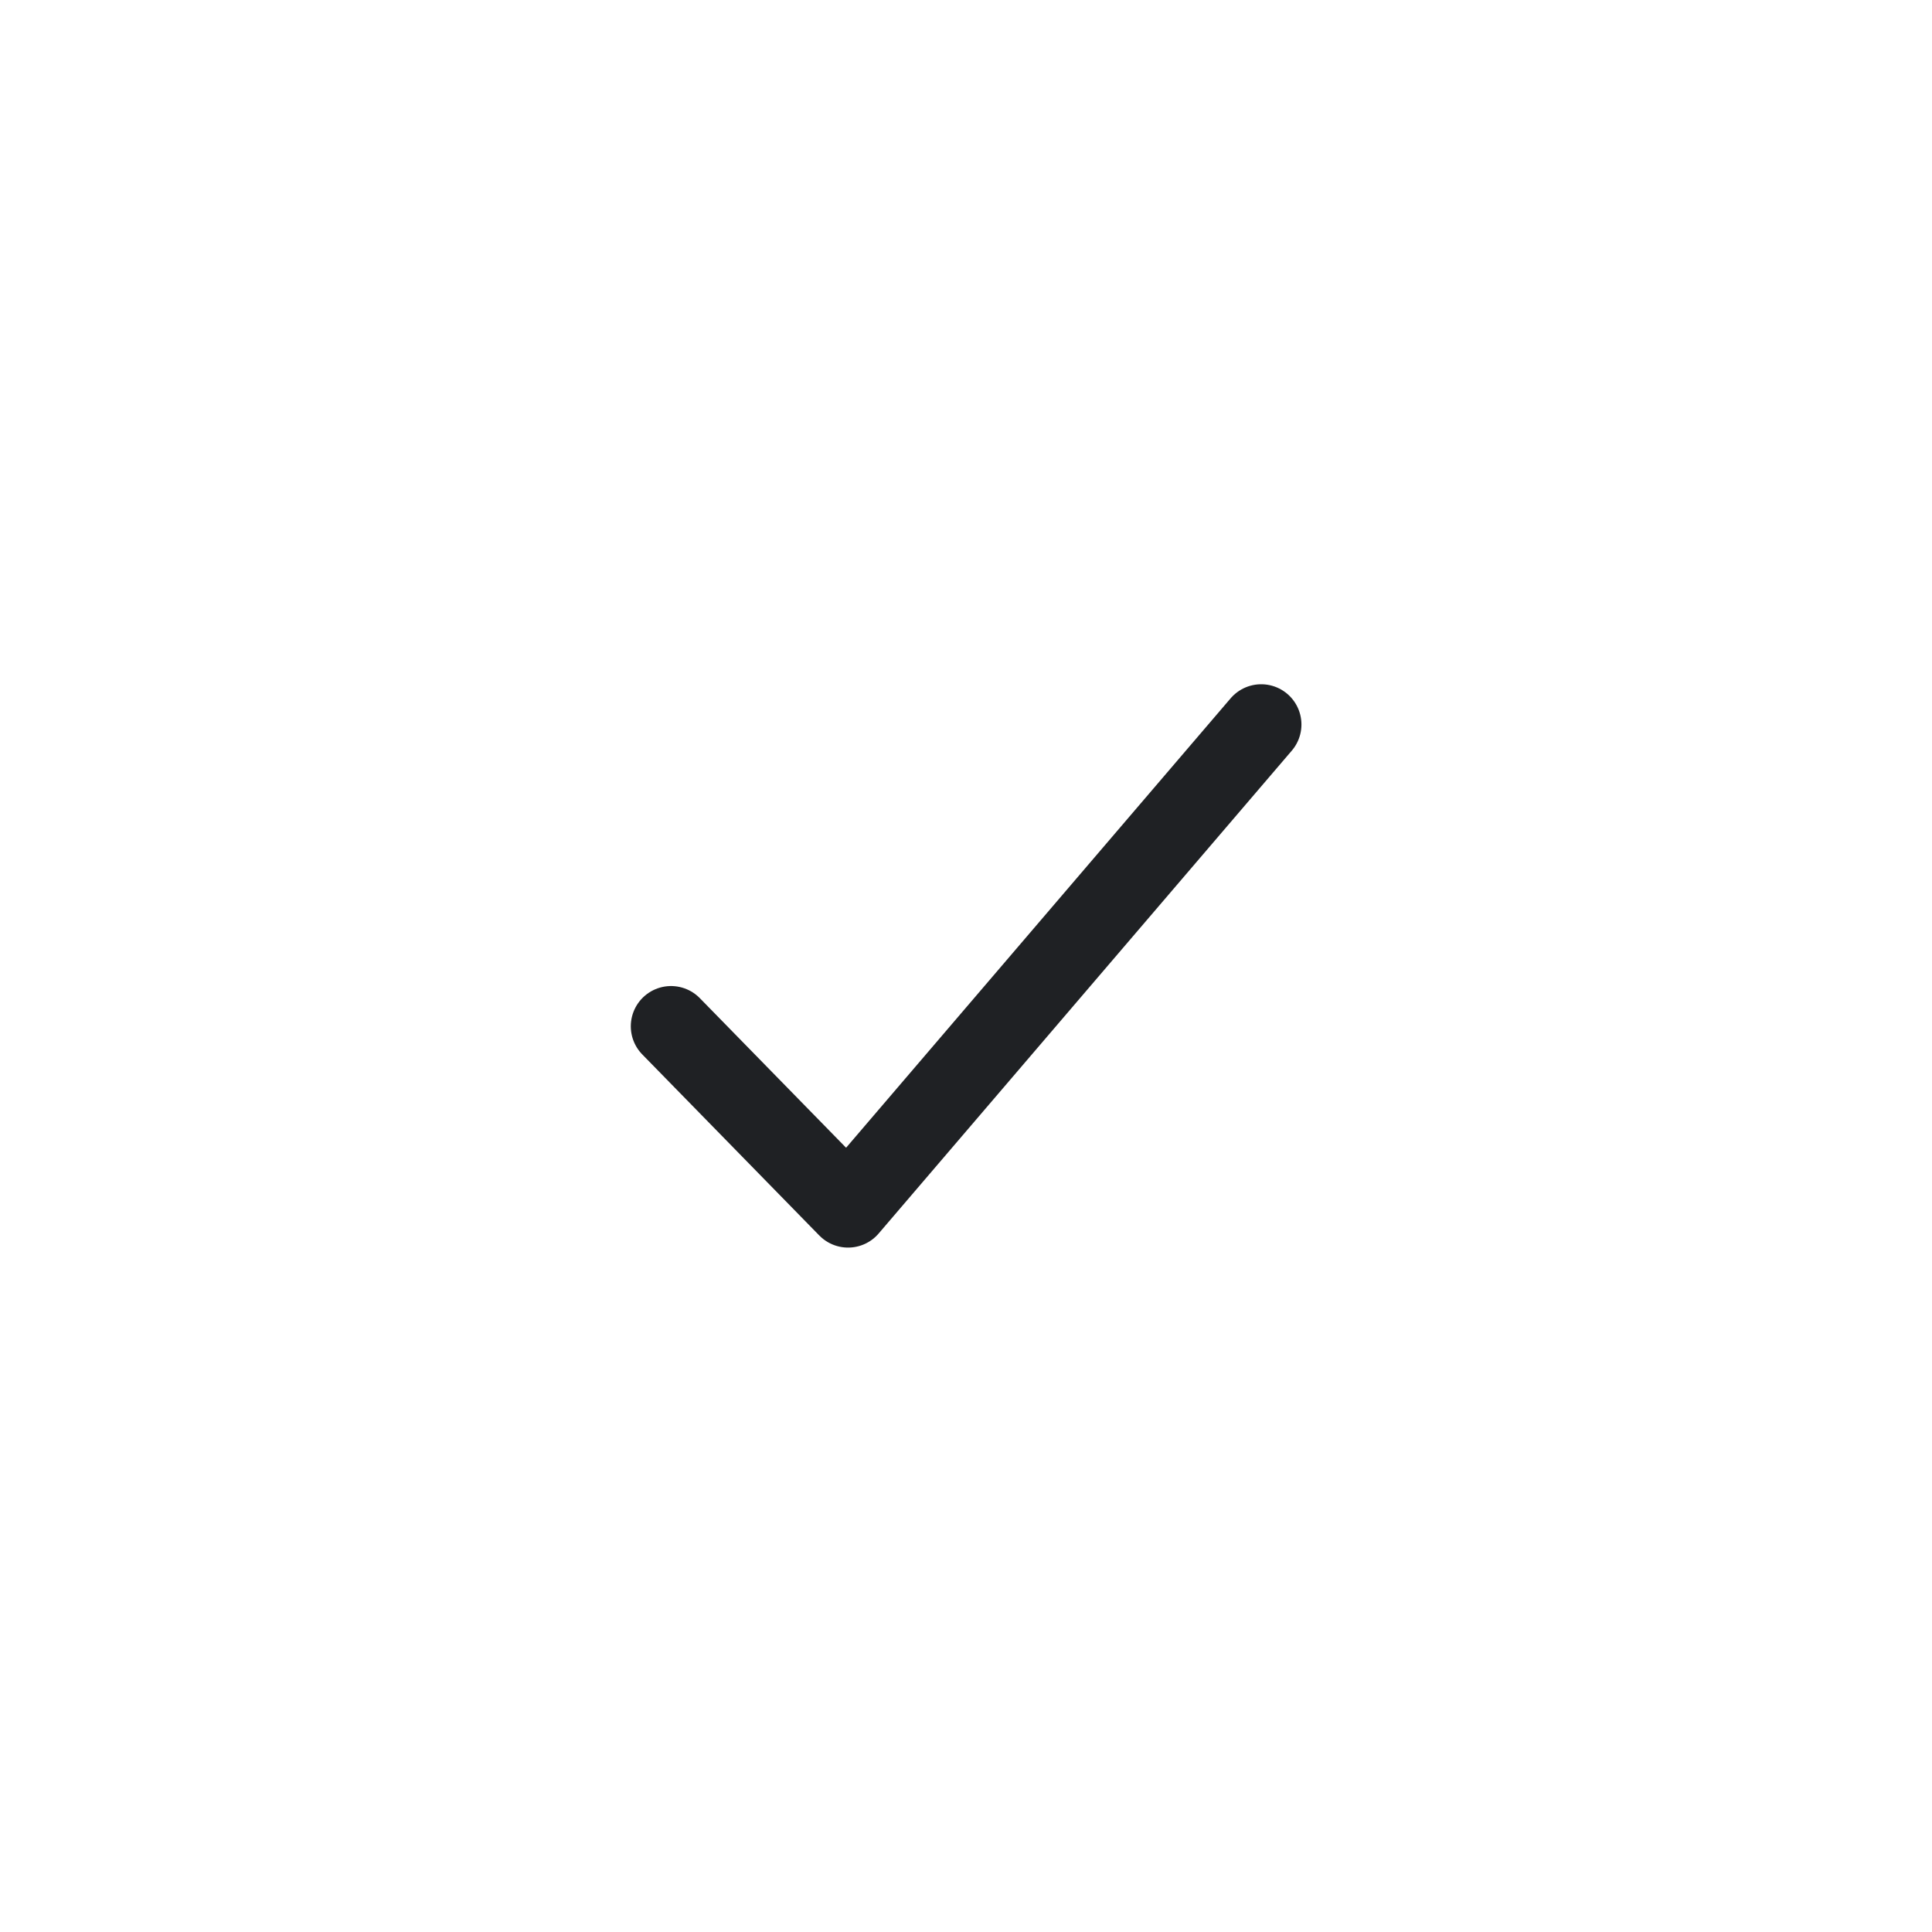 <svg width="48" height="48" viewBox="0 0 48 48" fill="none" xmlns="http://www.w3.org/2000/svg">
<g filter="url(#filter0_b_1655_61702)">
<path d="M34 4.5H14C8.753 4.5 4.5 8.753 4.5 14V34C4.5 39.247 8.753 43.5 14 43.5H34C39.247 43.5 43.5 39.247 43.5 34V14C43.5 8.753 39.247 4.5 34 4.5Z" fill="white" fill-opacity="0.5"/>
<path d="M34 4.5H14C8.753 4.5 4.5 8.753 4.5 14V34C4.5 39.247 8.753 43.5 14 43.5H34C39.247 43.5 43.5 39.247 43.5 34V14C43.5 8.753 39.247 4.5 34 4.5Z" stroke="white"/>
</g>
<path d="M31.334 18L21.07 29.996L16.672 25.498" stroke="#1F2124" stroke-width="2" stroke-linecap="round" stroke-linejoin="round"/>
<defs>
<filter id="filter0_b_1655_61702" x="0" y="0" width="48" height="48" filterUnits="userSpaceOnUse" color-interpolation-filters="sRGB">
<feFlood flood-opacity="0" result="BackgroundImageFix"/>
<feGaussianBlur in="BackgroundImageFix" stdDeviation="2"/>
<feComposite in2="SourceAlpha" operator="in" result="effect1_backgroundBlur_1655_61702"/>
<feBlend mode="normal" in="SourceGraphic" in2="effect1_backgroundBlur_1655_61702" result="shape"/>
</filter>
</defs>
</svg>
